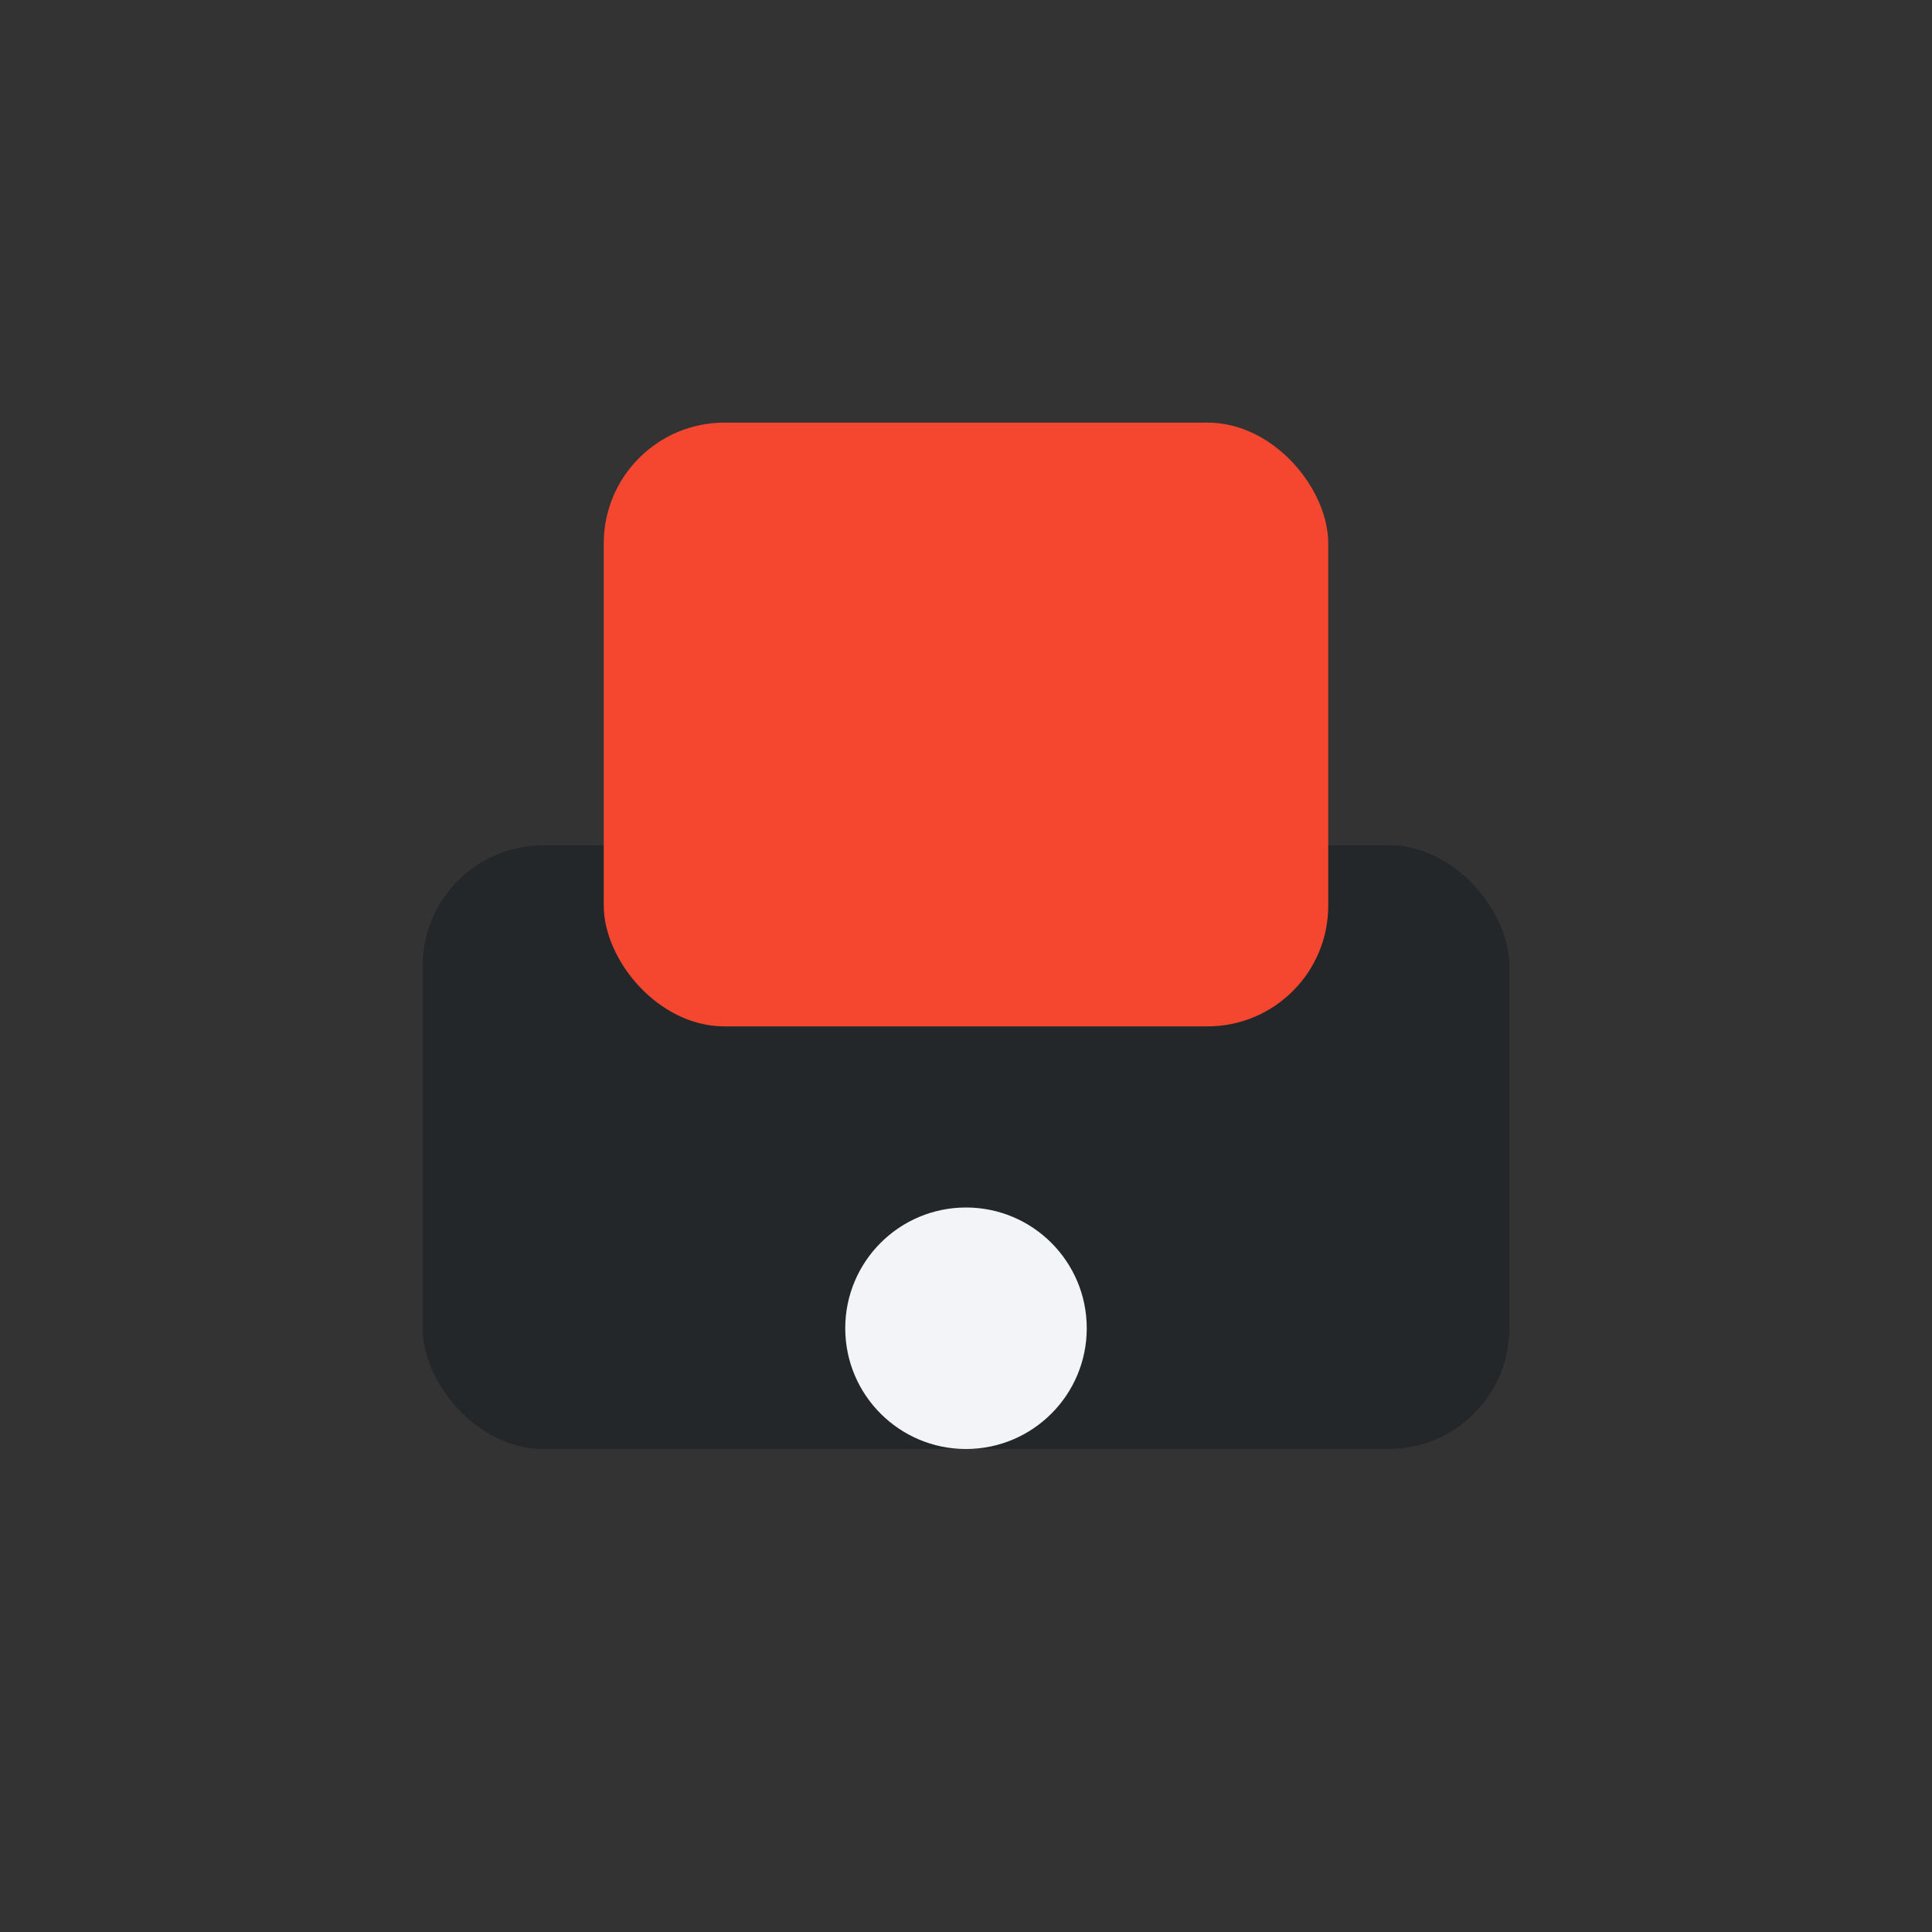 <?xml version="1.0" encoding="UTF-8"?>
<svg xmlns="http://www.w3.org/2000/svg" width="32" height="32" viewBox="0 0 32 32"><rect x="0" y="0" width="32" height="32" fill="#333333" stroke="none"/><rect x="7" y="14" width="18" height="10" rx="2" fill="#23272A"/><rect x="10" y="7" width="12" height="10" rx="2" fill="#F54730"/><circle cx="16" cy="22" r="2" fill="#F3F4F8"/></svg>